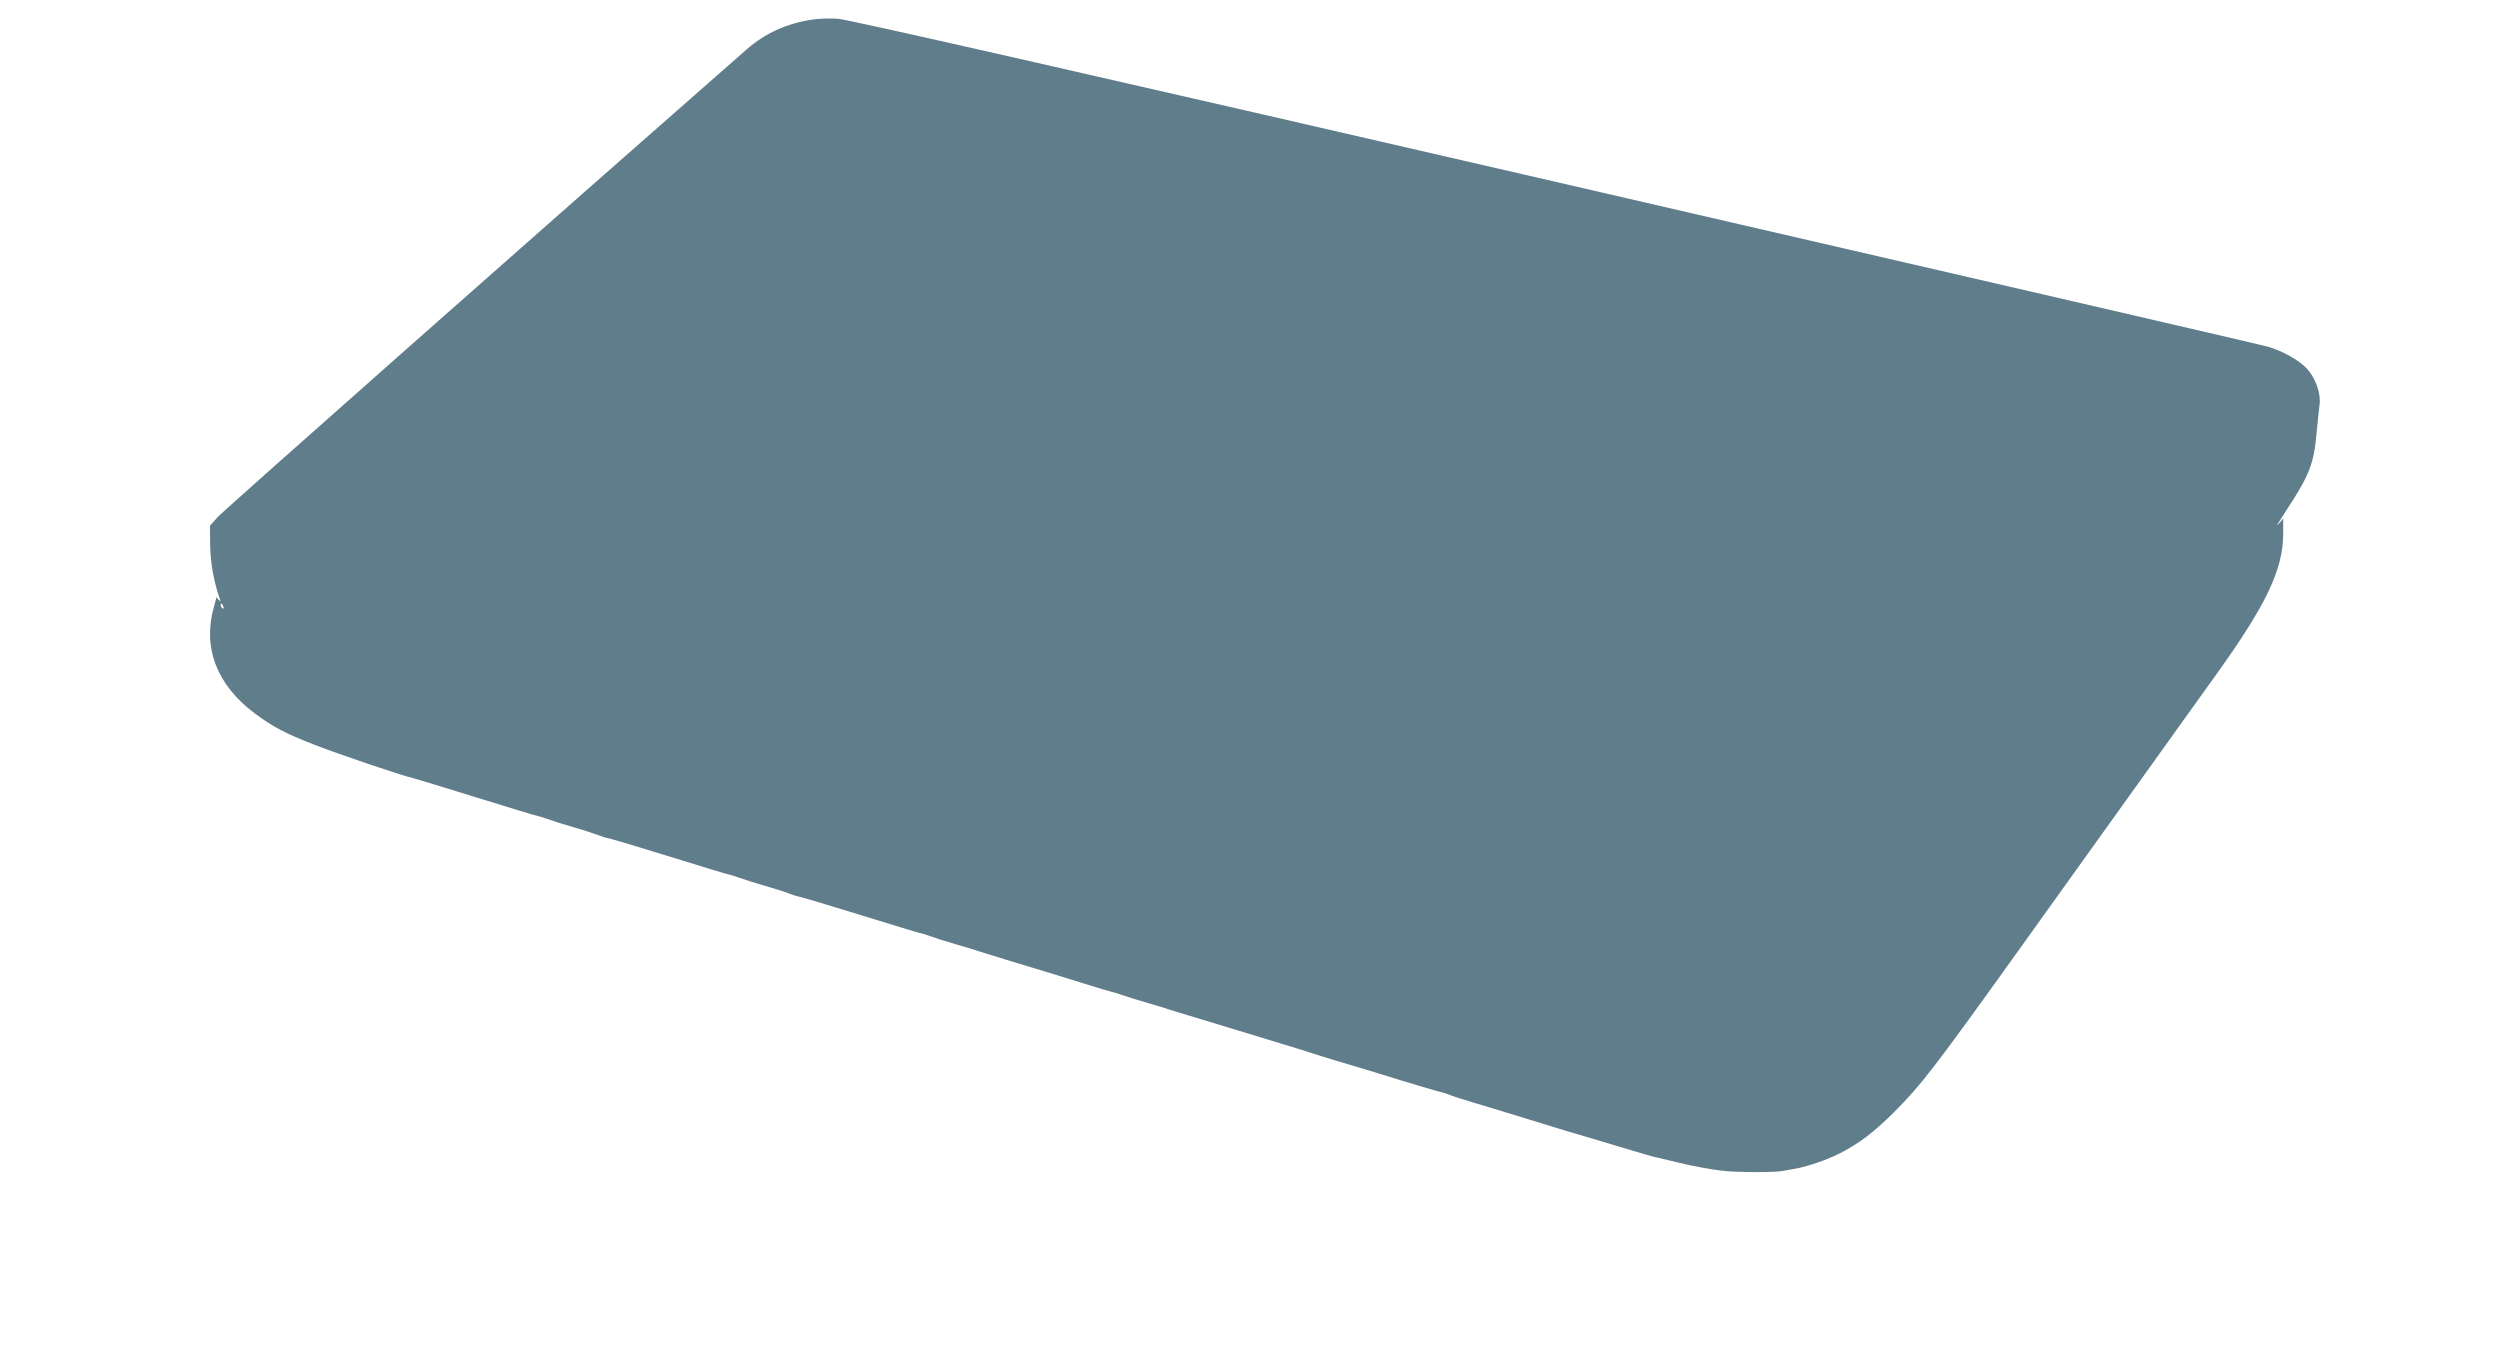 <?xml version="1.0" standalone="no"?>
<!DOCTYPE svg PUBLIC "-//W3C//DTD SVG 20010904//EN"
 "http://www.w3.org/TR/2001/REC-SVG-20010904/DTD/svg10.dtd">
<svg version="1.0" xmlns="http://www.w3.org/2000/svg"
 width="1280pt" height="692pt" viewBox="0 0 1280 692"
 preserveAspectRatio="xMidYMid meet">
<g transform="translate(0,692) scale(0.1,-0.1)"
fill="#607d8b" stroke="none">
<path d="M4155 6819 c-127 -19 -238 -70 -330 -150 -996 -873 -2680 -2362
-2710 -2396 l-40 -45 1 -102 c2 -91 19 -185 49 -271 7 -18 6 -18 -6 -5 -8 8
-13 14 -12 12 1 -2 -5 -25 -12 -50 -59 -208 16 -401 210 -545 93 -69 153 -101
307 -161 118 -46 450 -159 503 -170 13 -3 152 -46 315 -96 229 -71 305 -94
317 -96 7 -1 32 -9 55 -17 24 -9 84 -28 133 -42 50 -14 107 -33 128 -41 20 -7
39 -14 42 -14 7 1 144 -40 305 -90 229 -71 305 -94 317 -96 7 -1 32 -9 55 -17
24 -9 84 -28 133 -42 50 -14 106 -32 125 -40 19 -7 37 -13 40 -13 7 0 155 -44
310 -92 260 -80 305 -94 317 -96 7 -1 32 -9 55 -17 24 -9 84 -28 133 -42 50
-14 101 -30 115 -35 14 -4 79 -25 145 -45 134 -40 297 -90 425 -130 47 -15 93
-28 104 -31 10 -2 37 -10 60 -18 22 -8 82 -27 131 -41 50 -14 101 -30 115 -35
14 -4 70 -22 125 -38 55 -17 159 -48 230 -70 72 -22 171 -52 220 -67 50 -15
115 -35 145 -45 30 -10 96 -30 145 -45 50 -15 140 -42 200 -60 166 -52 319
-97 325 -97 3 0 21 -6 40 -13 19 -8 82 -28 140 -45 58 -17 161 -49 230 -70 69
-21 170 -52 225 -69 55 -16 170 -50 255 -76 170 -51 178 -53 212 -61 34 -8 90
-22 113 -27 64 -16 178 -37 230 -42 71 -8 269 -8 305 0 14 3 41 8 60 11 60 10
160 44 224 76 103 52 177 108 282 212 144 145 210 231 654 851 326 455 950
1326 996 1390 258 359 344 540 344 724 l0 76 -26 -30 c-14 -16 6 17 44 75 115
175 139 235 153 393 5 56 12 121 15 144 8 57 -19 135 -64 185 -38 42 -126 92
-201 113 -25 8 -1666 387 -3646 844 -2398 553 -3625 832 -3675 835 -41 3 -102
1 -135 -5z m-3011 -3005 c3 -8 2 -12 -4 -9 -6 3 -10 10 -10 16 0 14 7 11 14
-7z"/>
</g>
</svg>
